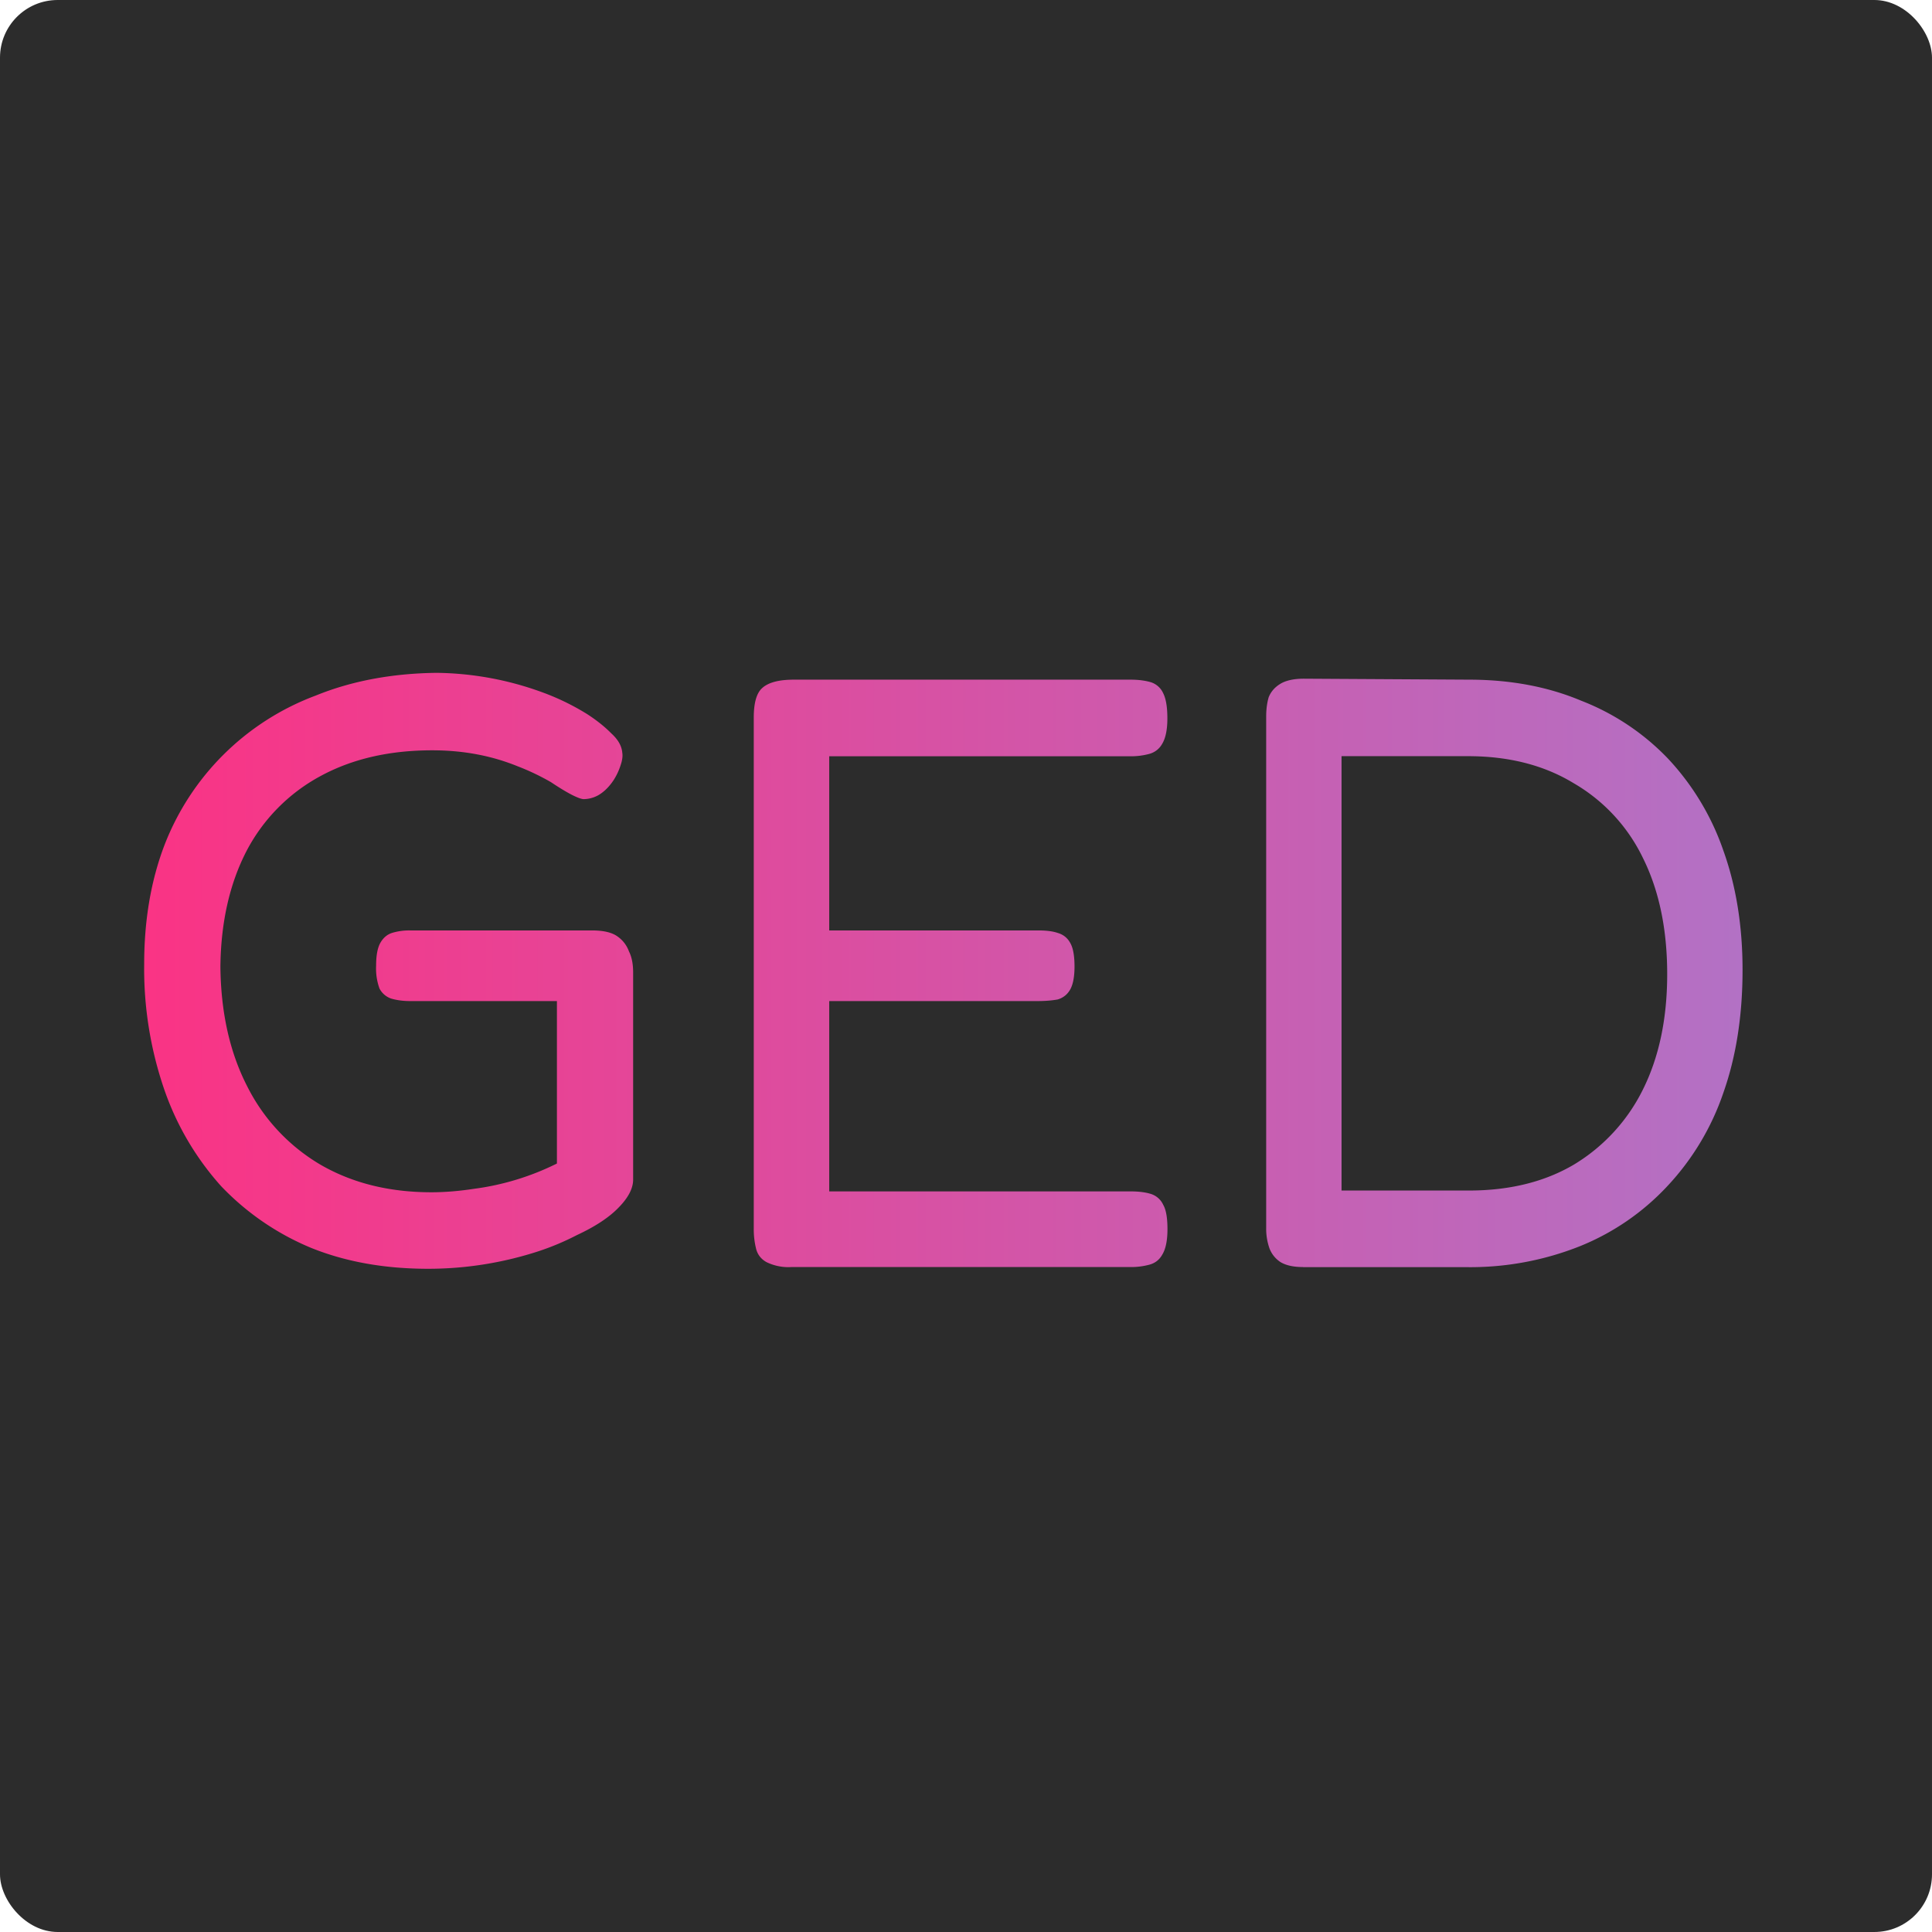 <svg width="201" height="201" viewBox="0 0 201 201" fill="none" xmlns="http://www.w3.org/2000/svg"><rect width="201" height="201" rx="6" fill="#2C2C2C"/><path d="M44.53 132c-4.53 0-8.6-.73-12.2-2.19a27.42 27.42 0 0 1-9.32-6.4 29.37 29.37 0 0 1-5.92-10.06A38.66 38.66 0 0 1 15 100.3c0-4.55.7-8.67 2.1-12.35a26.97 26.97 0 0 1 15.76-15.59c3.71-1.51 7.9-2.3 12.54-2.36a32.98 32.98 0 0 1 10.98 2.01 25.2 25.2 0 0 1 4.7 2.28c.99.64 1.83 1.31 2.53 2.02.7.64 1.07 1.3 1.13 2 .06.36 0 .8-.18 1.32-.17.53-.4 1.02-.7 1.5-.46.7-.98 1.22-1.56 1.57a3.2 3.2 0 0 1-1.57.44c-.23 0-.64-.15-1.22-.44-.58-.3-1.3-.73-2.18-1.32a24.47 24.47 0 0 0-3.48-1.66 21.9 21.9 0 0 0-4.18-1.23c-1.51-.29-3.08-.43-4.7-.43-4.48 0-8.37.9-11.68 2.71a18.67 18.67 0 0 0-7.66 7.8c-1.74 3.38-2.65 7.38-2.7 12 .05 4.78.98 8.92 2.78 12.43a19.7 19.7 0 0 0 7.58 8.14c3.31 1.93 7.17 2.9 11.59 2.9 1.45 0 2.93-.13 4.44-.36a27.3 27.3 0 0 0 8.62-2.63v-16.9H42.7c-.75 0-1.42-.09-2-.26a2.15 2.15 0 0 1-1.22-1.05 6.13 6.13 0 0 1-.35-2.37c0-1.05.14-1.83.43-2.36.3-.53.7-.88 1.22-1.05a6.08 6.08 0 0 1 1.92-.26h18.9c1.16 0 2.04.2 2.62.61.58.4.98.93 1.22 1.58.29.58.43 1.3.43 2.19v21.54c0 .93-.52 1.92-1.57 2.97-.98 1-2.4 1.93-4.27 2.8a27.1 27.1 0 0 1-4.52 1.85A37 37 0 0 1 44.53 132Zm37.8-.18a5.15 5.15 0 0 1-2.6-.52c-.53-.3-.88-.73-1.05-1.31a8.38 8.38 0 0 1-.26-2.2V74.65c0-1.52.29-2.54.87-3.06.64-.59 1.74-.88 3.3-.88h35.02c.82 0 1.51.09 2.1.26a2.1 2.1 0 0 1 1.3 1.14c.3.59.44 1.46.44 2.63s-.18 2.04-.53 2.63c-.29.52-.72.87-1.3 1.05a7.3 7.3 0 0 1-2.1.26H86.27V96.8h21.77c.81 0 1.48.08 2 .26.59.17 1.02.52 1.31 1.05.3.53.44 1.34.44 2.45 0 1.05-.15 1.84-.44 2.37-.29.52-.72.87-1.3 1.05-.59.11-1.31.17-2.18.17h-21.6v19.8h31.35c.82 0 1.51.08 2.1.26a2.1 2.1 0 0 1 1.3 1.14c.3.52.44 1.37.44 2.53 0 1.17-.18 2.05-.53 2.63-.29.53-.72.88-1.3 1.05a7.3 7.3 0 0 1-2.1.26H82.35Zm53.23 0c-.99 0-1.77-.17-2.35-.52-.52-.35-.9-.82-1.13-1.4a6.14 6.14 0 0 1-.35-2.1V74.55c0-.76.09-1.43.26-2.01.23-.58.64-1.05 1.22-1.4.58-.35 1.4-.53 2.44-.53l17.16.1c4.3 0 8.19.72 11.67 2.18a25 25 0 0 1 9.06 6.04 26.7 26.7 0 0 1 5.75 9.55c1.34 3.73 2 7.88 2 12.43 0 4.73-.66 9-2 12.79a26.8 26.8 0 0 1-5.84 9.72 25.4 25.4 0 0 1-9.05 6.22 30.83 30.83 0 0 1-11.85 2.19h-16.99Zm4-7.96h13.25c4.24 0 7.9-.9 10.97-2.72a18.87 18.87 0 0 0 7.15-7.8c1.68-3.38 2.52-7.38 2.52-11.99 0-4.67-.84-8.7-2.52-12.08a18.03 18.03 0 0 0-7.23-7.8c-3.08-1.87-6.74-2.8-10.98-2.8h-13.15v45.19Z" fill="url(#paint0_linear_3707_9)"/><defs><linearGradient id="paint0_linear_3707_9" x1="3.46" y1="98.68" x2="331.94" y2="98.68" gradientUnits="userSpaceOnUse"><stop stop-color="#FF2F80"/><stop offset="1" stop-color="#72A9FF"/></linearGradient></defs></svg>